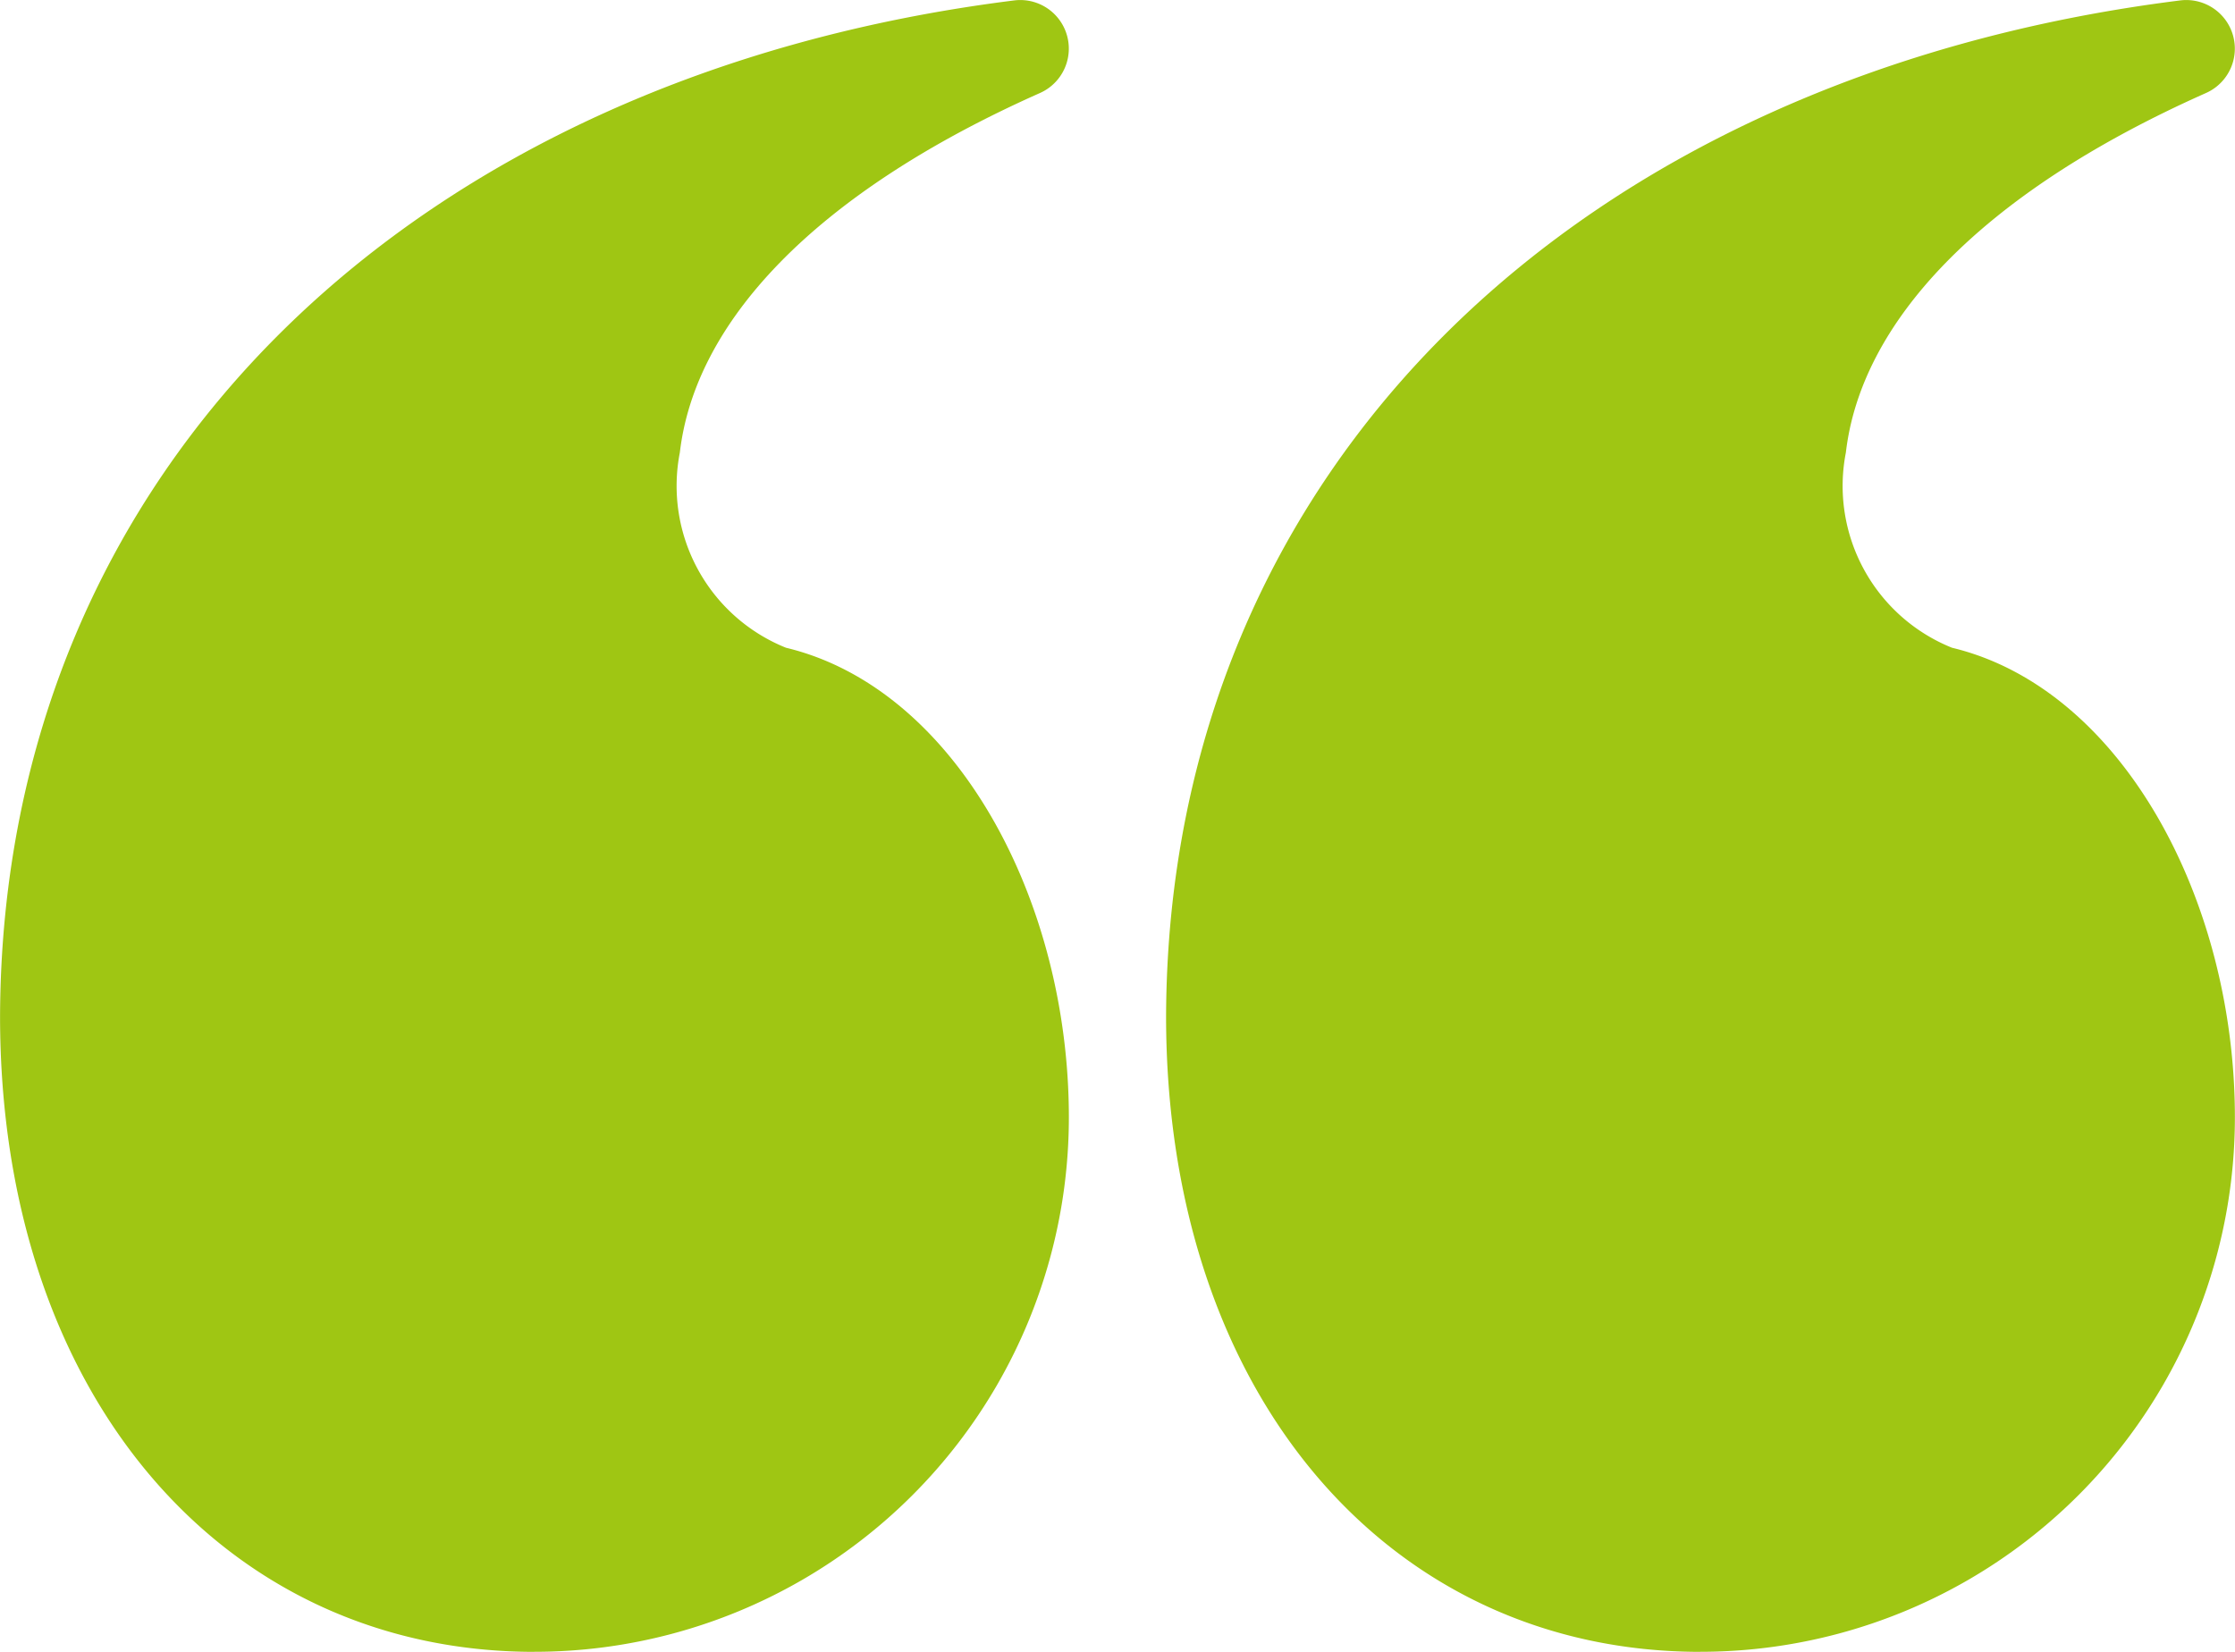 <svg id="quote-left-saying-speech" xmlns="http://www.w3.org/2000/svg" width="38" height="28.087" viewBox="0 0 38 28.087">
  <path id="Combined-Shape" d="M10.085,28.087C4.808,28.087,1,23.73,1,17.279c.034-9.373,7.08-16,17.244-17.272a.826.826,0,0,1,.438,1.574c-3.9,1.734-5.87,3.935-6.124,6.113a2.965,2.965,0,0,0,1.805,3.32c2.88.692,4.809,4.278,4.809,7.985a9.086,9.086,0,0,1-9.087,9.087Z" transform="translate(18.826 0)" fill="#9fc613"/>
  <path id="Combined-Shape-2" data-name="Combined-Shape" d="M22.085,28.087C16.808,28.087,13,23.73,13,17.279c.034-9.373,7.08-16,17.244-17.272a.826.826,0,0,1,.438,1.574c-3.9,1.734-5.87,3.935-6.124,6.113a2.965,2.965,0,0,0,1.805,3.32c2.88.692,4.809,4.278,4.809,7.985a9.086,9.086,0,0,1-9.086,9.087Z" transform="translate(-12.999 0)" fill="#9fc613"/>
</svg>
